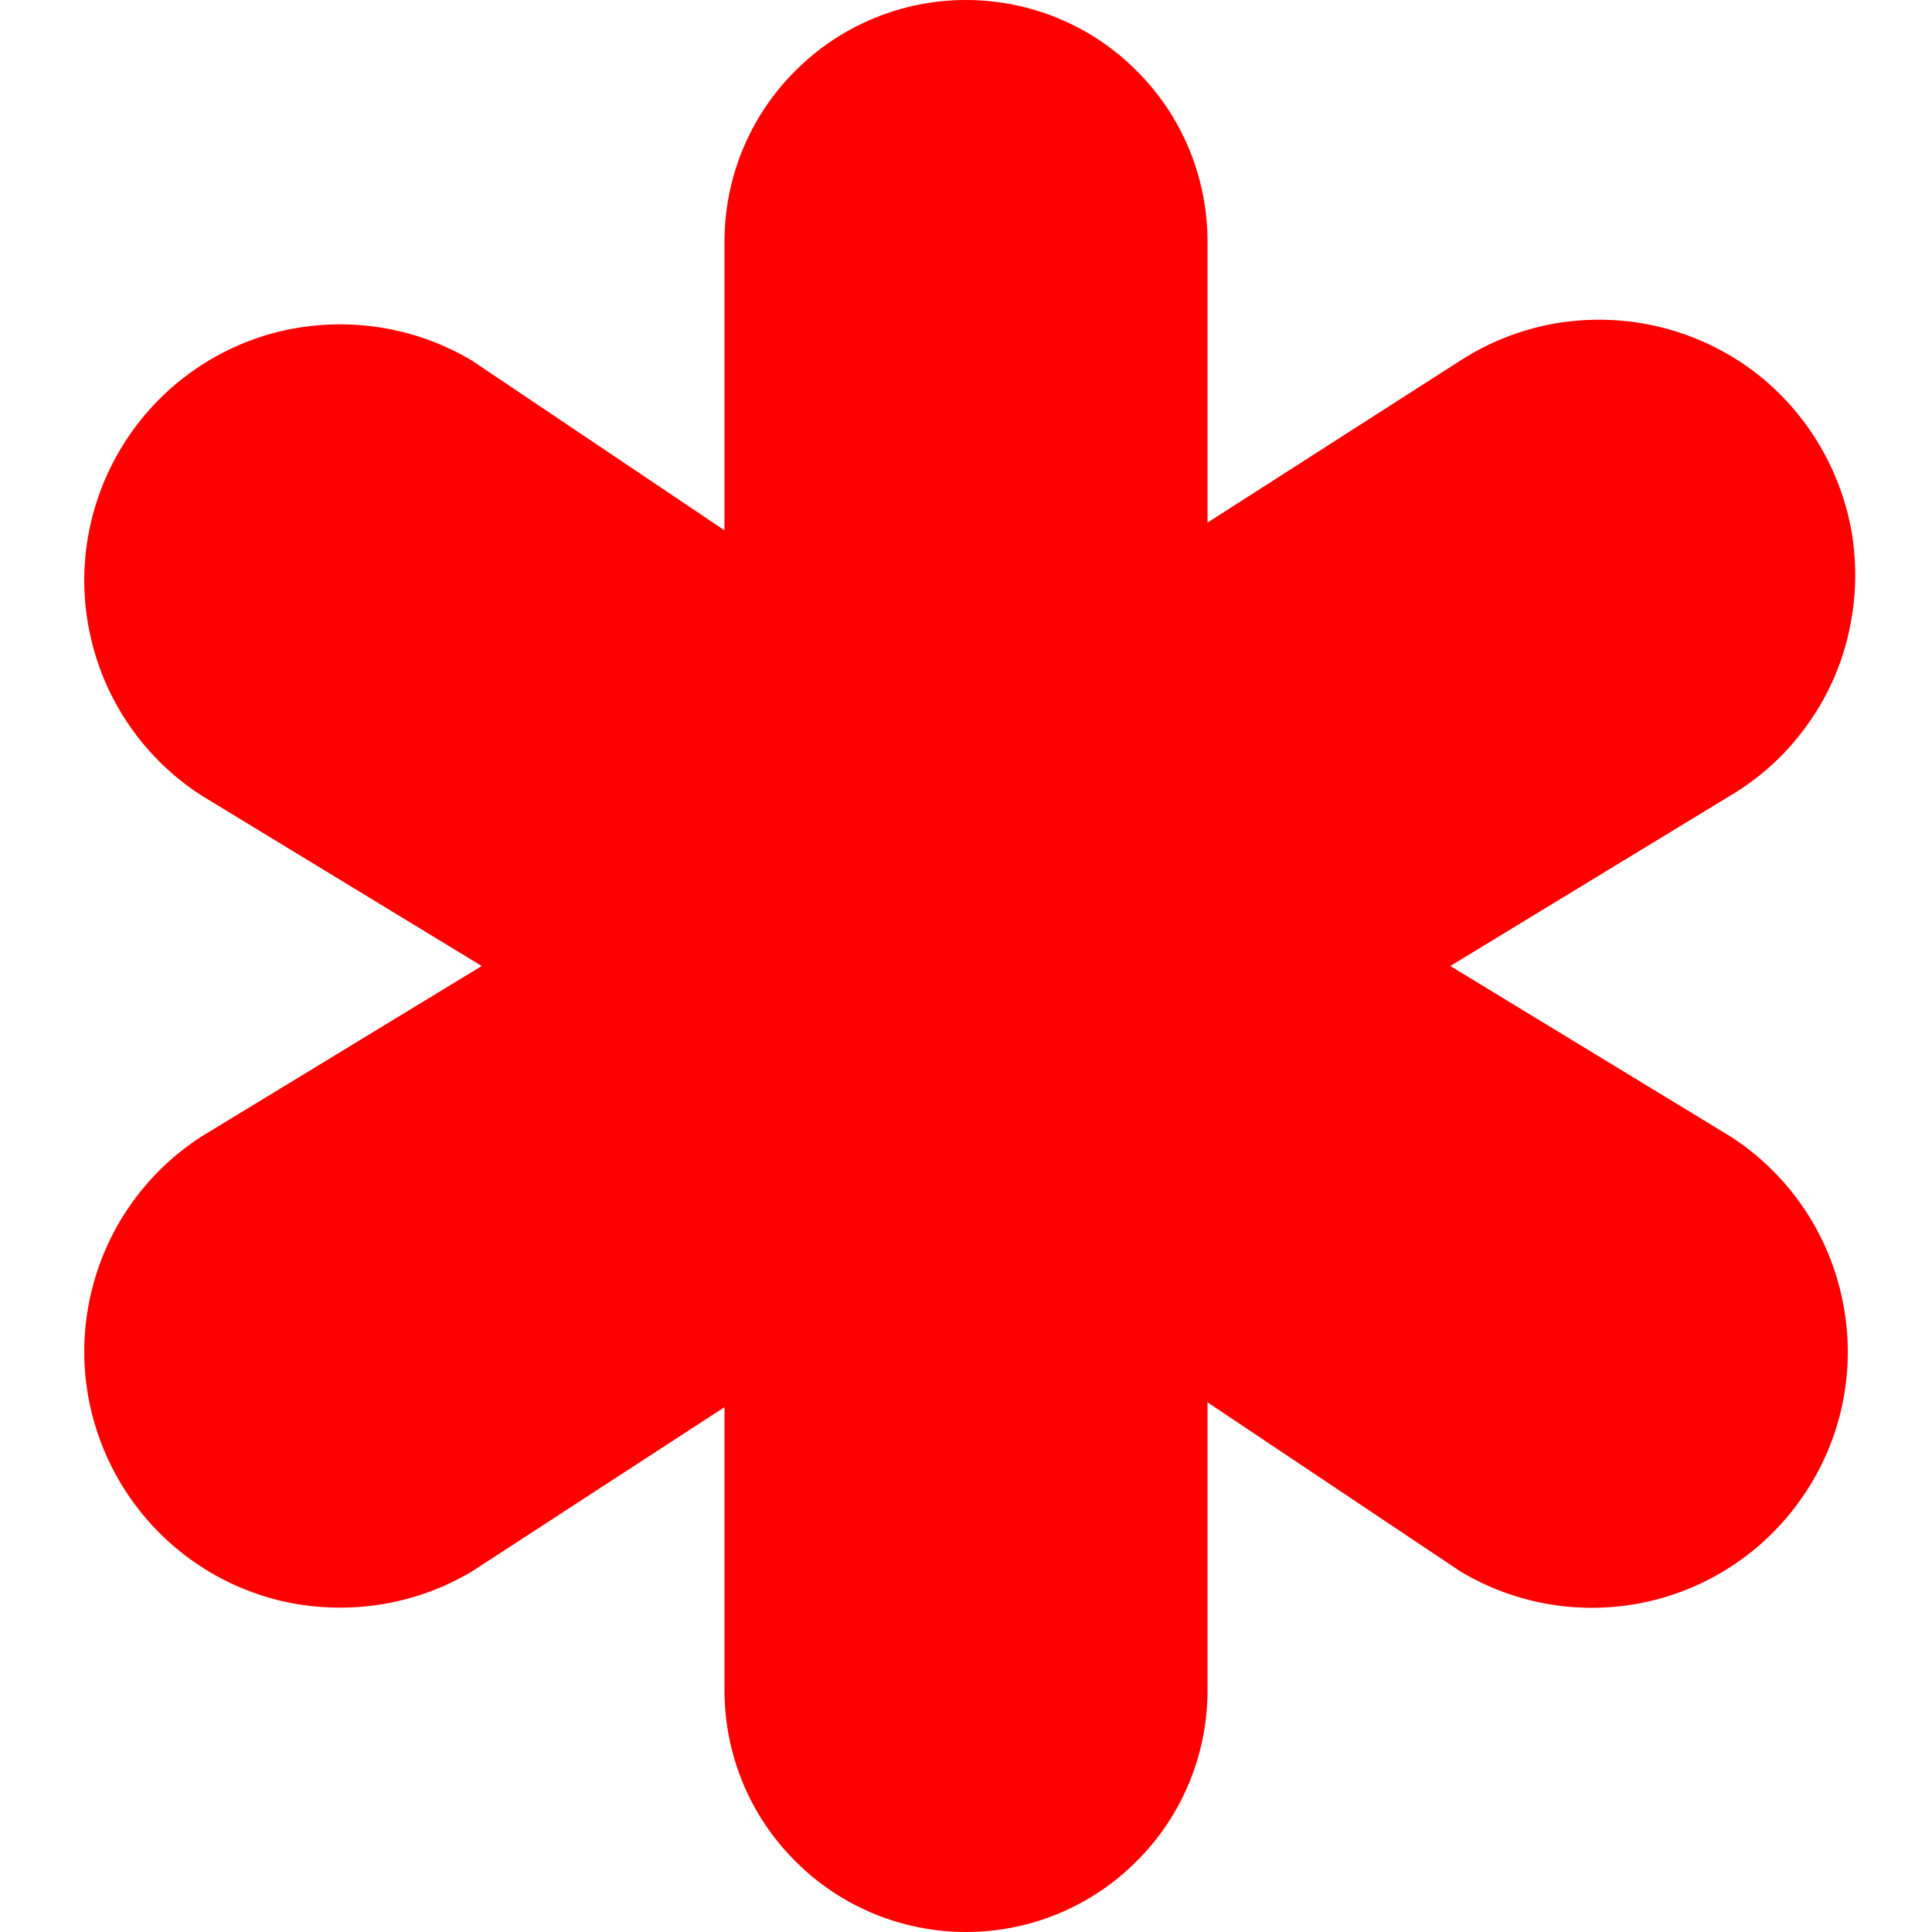 <svg width="6" height="6" viewBox="0 0 6 6" fill="none" xmlns="http://www.w3.org/2000/svg">
<g clip-path="url(#clip0_204_2686)">
<path d="M5.375 3.53L4.504 3L5.375 2.47C5.466 2.416 5.545 2.344 5.607 2.259C5.67 2.174 5.715 2.077 5.739 1.975C5.764 1.872 5.768 1.766 5.752 1.661C5.735 1.557 5.697 1.457 5.642 1.368C5.586 1.278 5.513 1.2 5.427 1.139C5.34 1.078 5.243 1.035 5.14 1.012C5.037 0.989 4.93 0.987 4.826 1.005C4.722 1.024 4.623 1.063 4.535 1.12L3.75 1.623V0.75C3.75 0.551 3.671 0.36 3.53 0.22C3.39 0.079 3.199 0 3 0C2.801 0 2.61 0.079 2.47 0.22C2.329 0.36 2.25 0.551 2.25 0.75V1.647L1.466 1.12C1.287 1.013 1.073 0.981 0.87 1.029C0.667 1.078 0.492 1.205 0.382 1.382C0.272 1.559 0.235 1.772 0.281 1.976C0.326 2.179 0.45 2.357 0.625 2.47L1.496 3L0.625 3.53C0.45 3.643 0.326 3.821 0.281 4.024C0.235 4.228 0.272 4.441 0.382 4.618C0.492 4.795 0.667 4.922 0.87 4.971C1.073 5.019 1.287 4.987 1.466 4.88L2.25 4.37V5.25C2.25 5.449 2.329 5.64 2.47 5.78C2.61 5.921 2.801 6 3 6C3.199 6 3.39 5.921 3.53 5.78C3.671 5.64 3.75 5.449 3.75 5.25V4.355L4.535 4.88C4.713 4.987 4.927 5.02 5.13 4.971C5.333 4.922 5.508 4.795 5.618 4.618C5.729 4.441 5.765 4.228 5.719 4.024C5.674 3.821 5.55 3.643 5.375 3.53V3.53Z" fill="#FF0000"/>
</g>
<defs>
<clipPath id="clip0_204_2686">
<rect width="6" height="6" fill="white"/>
</clipPath>
</defs>
</svg>
